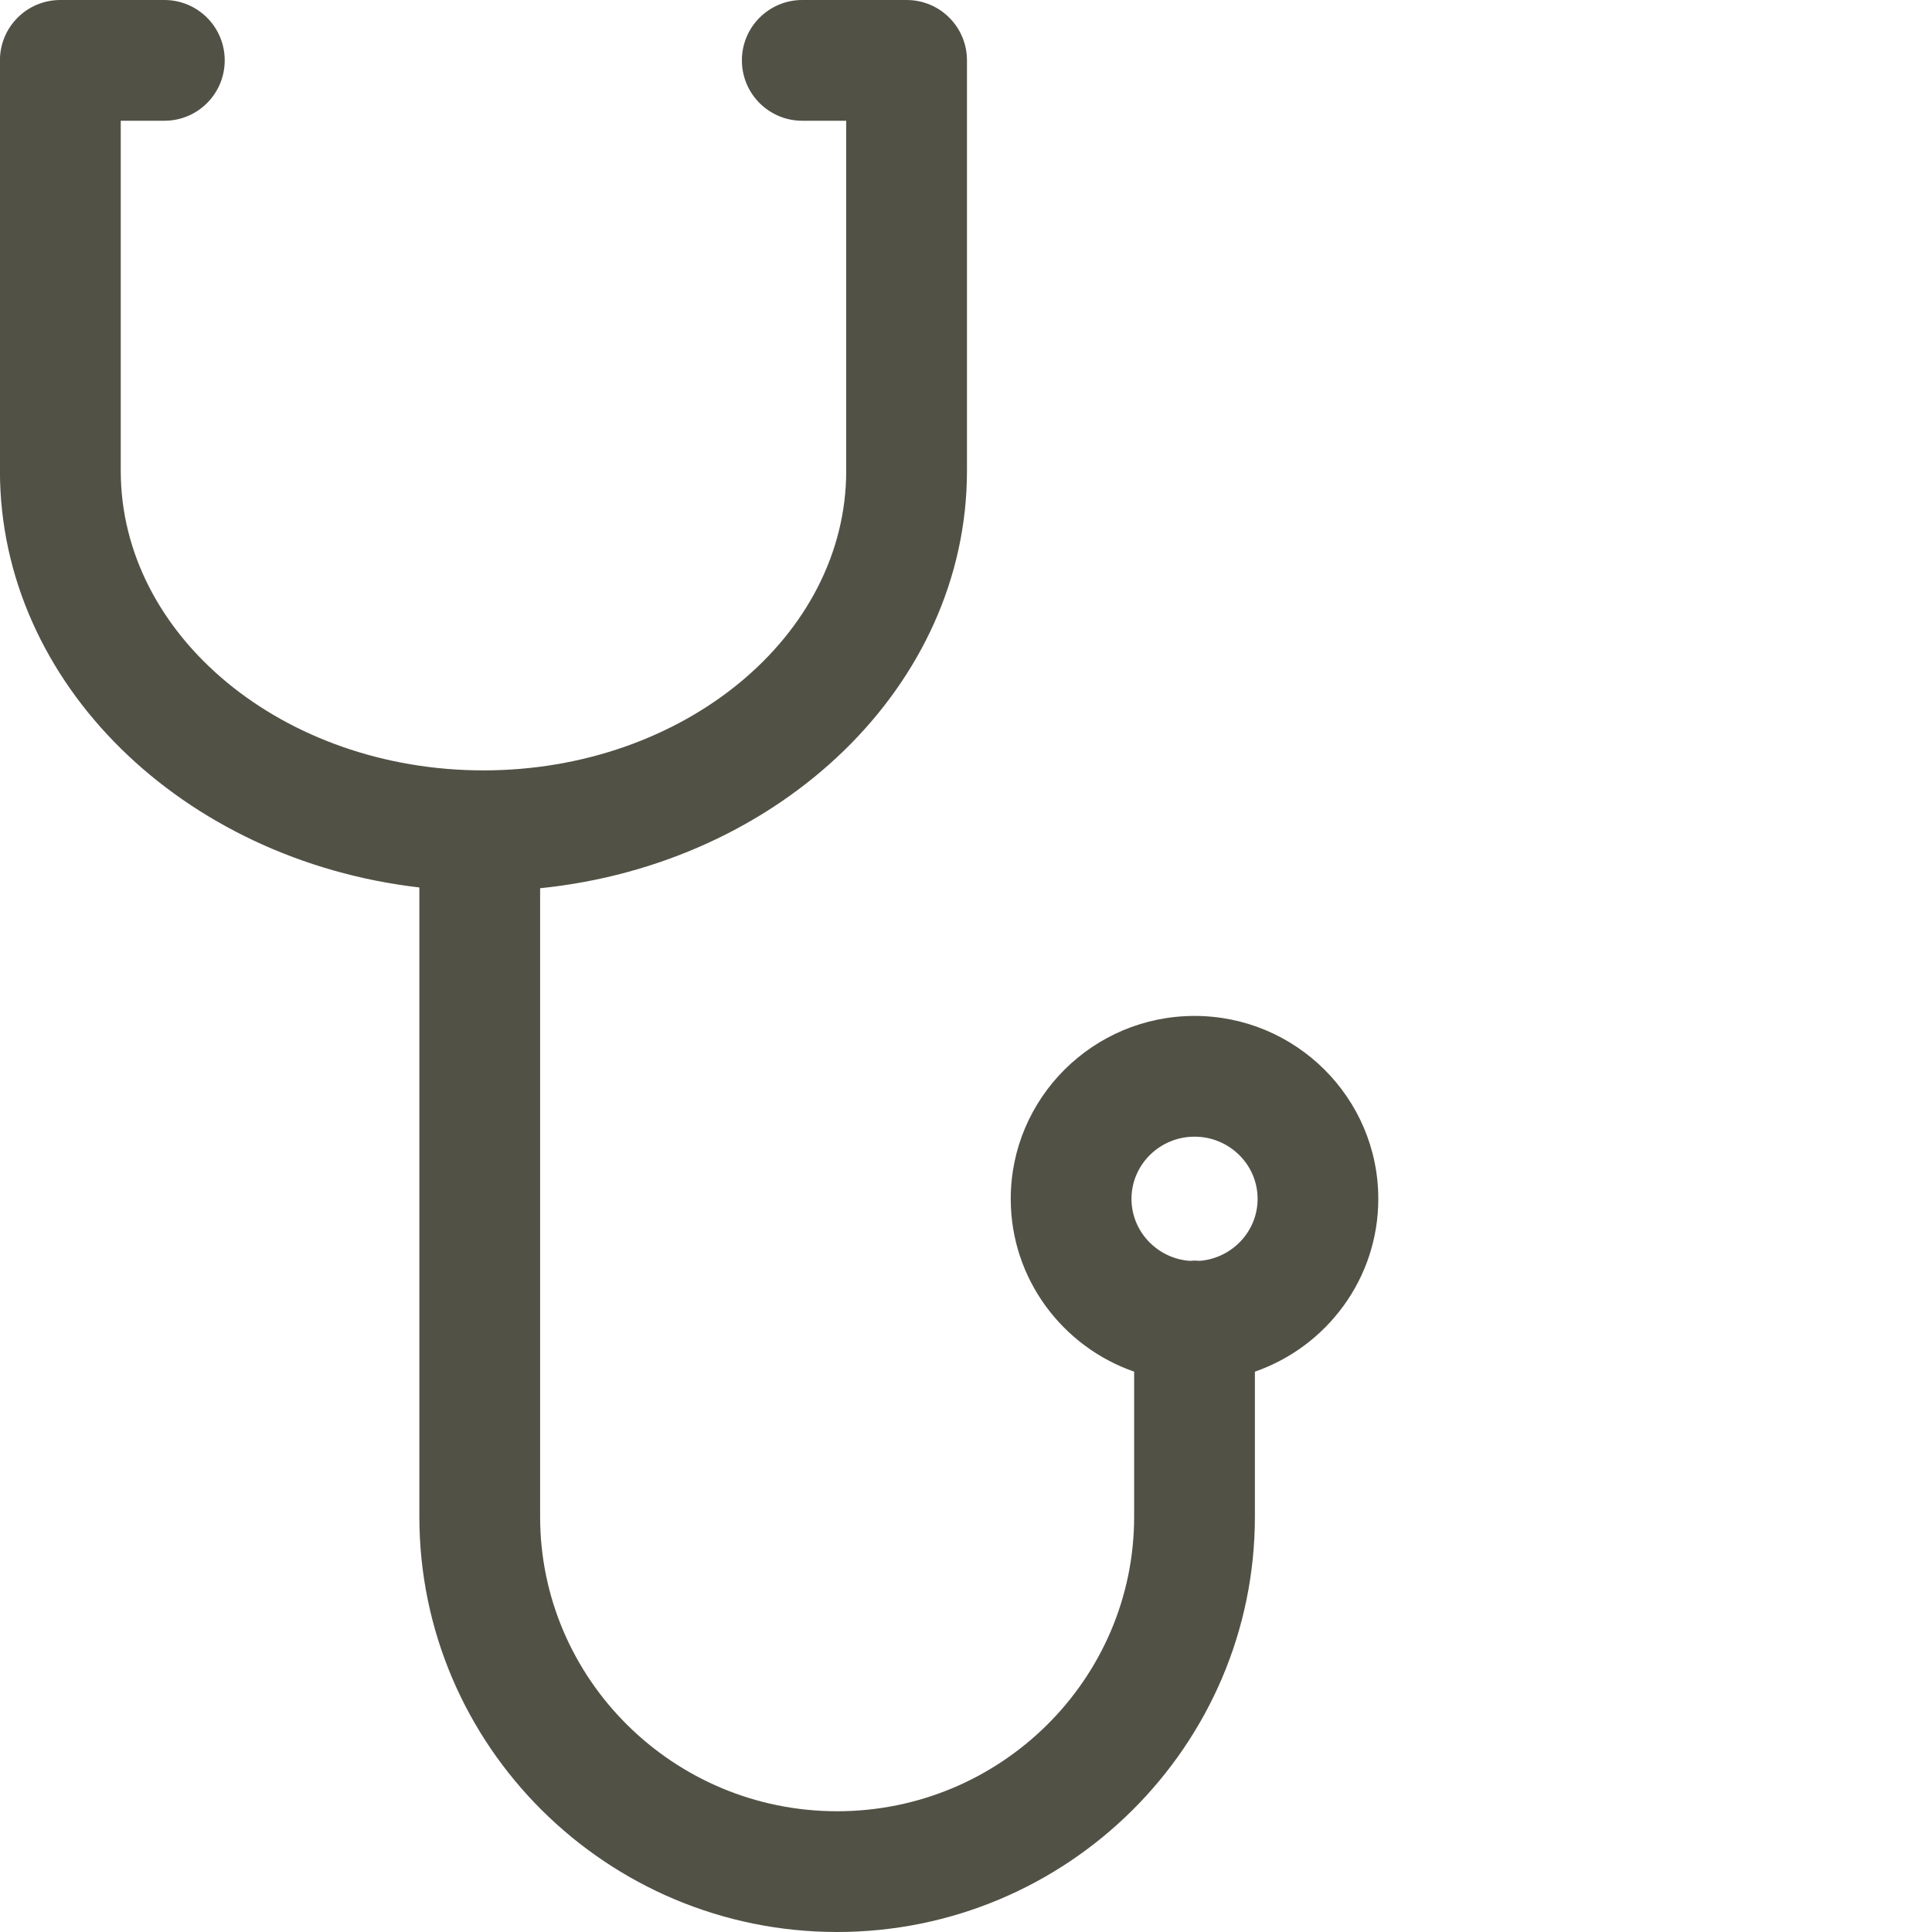 <svg height="32" viewBox="0 0 32 32" width="32" xmlns="http://www.w3.org/2000/svg"><path d="m2.722 0c.553 0 1 .447 1 1s-.447 1-1 1h-.722v5.799c0 2.735 2.695 4.961 6.008 4.961s6.008-2.226 6.008-4.961v-5.799h-.728c-.552 0-1-.447-1-1s.448-1 1-1h1.728c.553 0 1 .447 1 1v6.799c0 3.562-3.095 6.508-7.07 6.913l-0 10.409c0 2.691 2.207 4.879 4.919 4.879 2.713 0 4.92-2.188 4.92-4.879l0-2.402c-1.189-.413-2.044-1.54-2.044-2.862 0-1.671 1.365-3.03 3.044-3.03s3.044 1.359 3.044 3.03c0 1.322-.855 2.449-2.044 2.862l-0 2.402c0 3.793-3.105 6.879-6.92 6.879s-6.919-3.086-6.919-6.879l0-10.422c-3.915-.453-6.947-3.375-6.947-6.9v-6.799c0-.553.447-1 1-1zm17.063 18.827c-.575 0-1.044.462-1.044 1.03 0 .542.428.988.967 1.027l.077-.005.077.004.037-.002c.522-.056.931-.494.931-1.024 0-.568-.469-1.03-1.044-1.03z" fill="#525146" fill-rule="evenodd"/></svg>